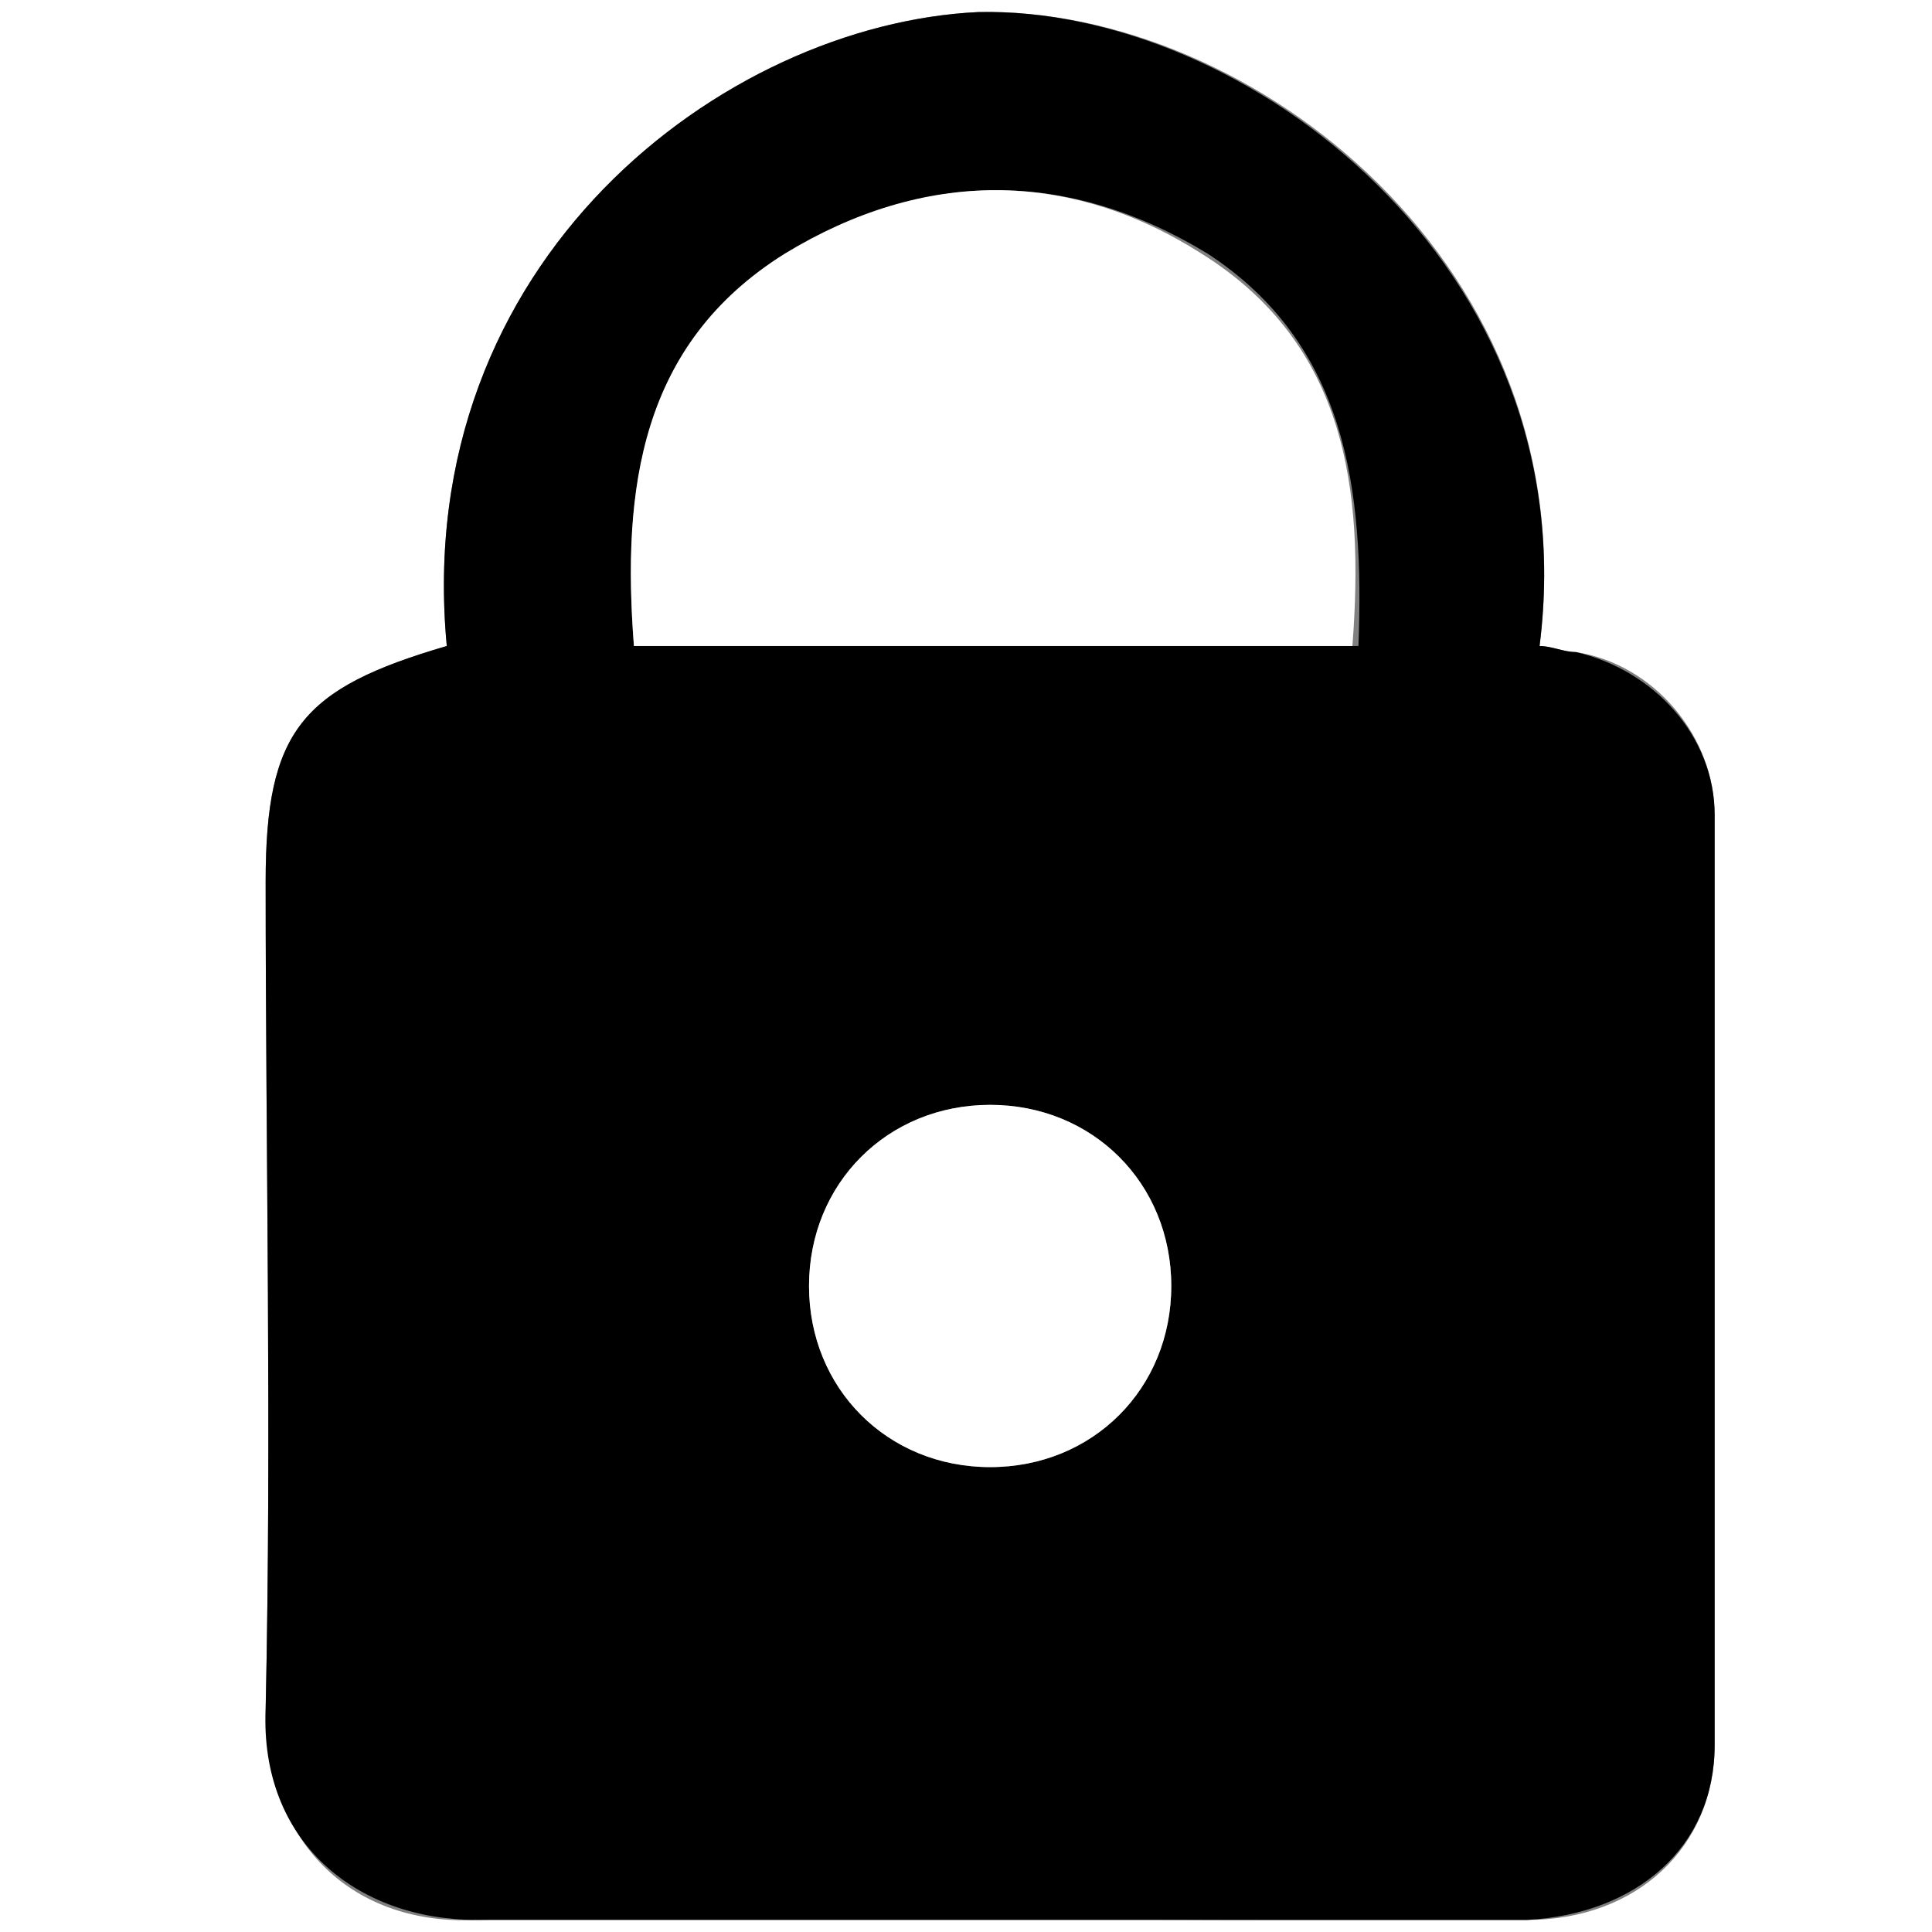 <?xml version="1.0" encoding="utf-8"?>
<!-- Generator: Adobe Illustrator 22.0.1, SVG Export Plug-In . SVG Version: 6.00 Build 0)  -->
<svg version="1.1" id="Capa_2" xmlns="http://www.w3.org/2000/svg" xmlns:xlink="http://www.w3.org/1999/xlink" x="0px" y="0px"
	 viewBox="0 0 32 32" style="enable-background:new 0 0 32 32;" xml:space="preserve">
<rect x="0" y="0" width="32" height="32" fill="#808080" stroke="none"/>
<style type="text/css">
	.st0{fill:#FFFFFF;}
</style>
<g>
	<path class="st0" d="M-1.6,34.8c0-12,0-24.1,0-36.1c12,0,24.1,0,36.1,0c0,12,0,24.1,0,36.1C22.5,34.8,10.4,34.8-1.6,34.8z
		 M7.4,10.7c-2.4,0.7-3,1.4-3,3.9c0,4.6,0.1,9.2,0,13.7c0,2.3,1.5,3.6,3.5,3.5c4.3-0.1,8.7,0,13,0c1.5,0,2.9,0,4.4,0
		c1.8,0,3.1-1.2,3.1-2.9c0-5.1,0-10.2,0-15.4c0-1.3-1-2.5-2.3-2.7c-0.2,0-0.4-0.1-0.6-0.1c0.8-6.3-4.8-10.6-9.3-10.5
		C12,0.4,6.8,4.3,7.4,10.7z"/>
	<path d="M7.4,10.7C6.8,4.3,12,0.4,16.2,0.2c4.4-0.1,10.1,4.2,9.3,10.5c0.2,0,0.4,0.1,0.6,0.1c1.3,0.3,2.3,1.4,2.3,2.7
		c0,5.1,0,10.2,0,15.4c0,1.7-1.3,2.8-3.1,2.9c-1.5,0-2.9,0-4.4,0c-4.3,0-8.7,0-13,0c-2,0-3.6-1.3-3.5-3.5c0.1-4.6,0-9.2,0-13.7
		C4.4,12.1,5,11.4,7.4,10.7z M10.5,10.7c4,0,8,0,12,0c0.1-2.6-0.2-5-2.5-6.5c-2.3-1.4-4.7-1.4-6.9,0C10.6,5.7,10.3,8.1,10.5,10.7z
		 M19.4,21.3c0-1.7-1.3-3-3-3c-1.7,0-3,1.3-3,3c0,1.7,1.3,3,3,3C18.1,24.3,19.4,23,19.4,21.3z"/>
	<path class="st0" d="M10.5,10.7c-0.2-2.6,0.1-5,2.5-6.5c2.3-1.4,4.7-1.4,6.9,0c2.4,1.5,2.7,3.9,2.5,6.5
		C18.5,10.7,14.5,10.7,10.5,10.7z"/>
	<path class="st0" d="M19.4,21.3c0,1.7-1.3,3-3,3c-1.7,0-3-1.3-3-3c0-1.7,1.3-3,3-3C18.1,18.3,19.4,19.6,19.4,21.3z"/>
</g>
</svg>

